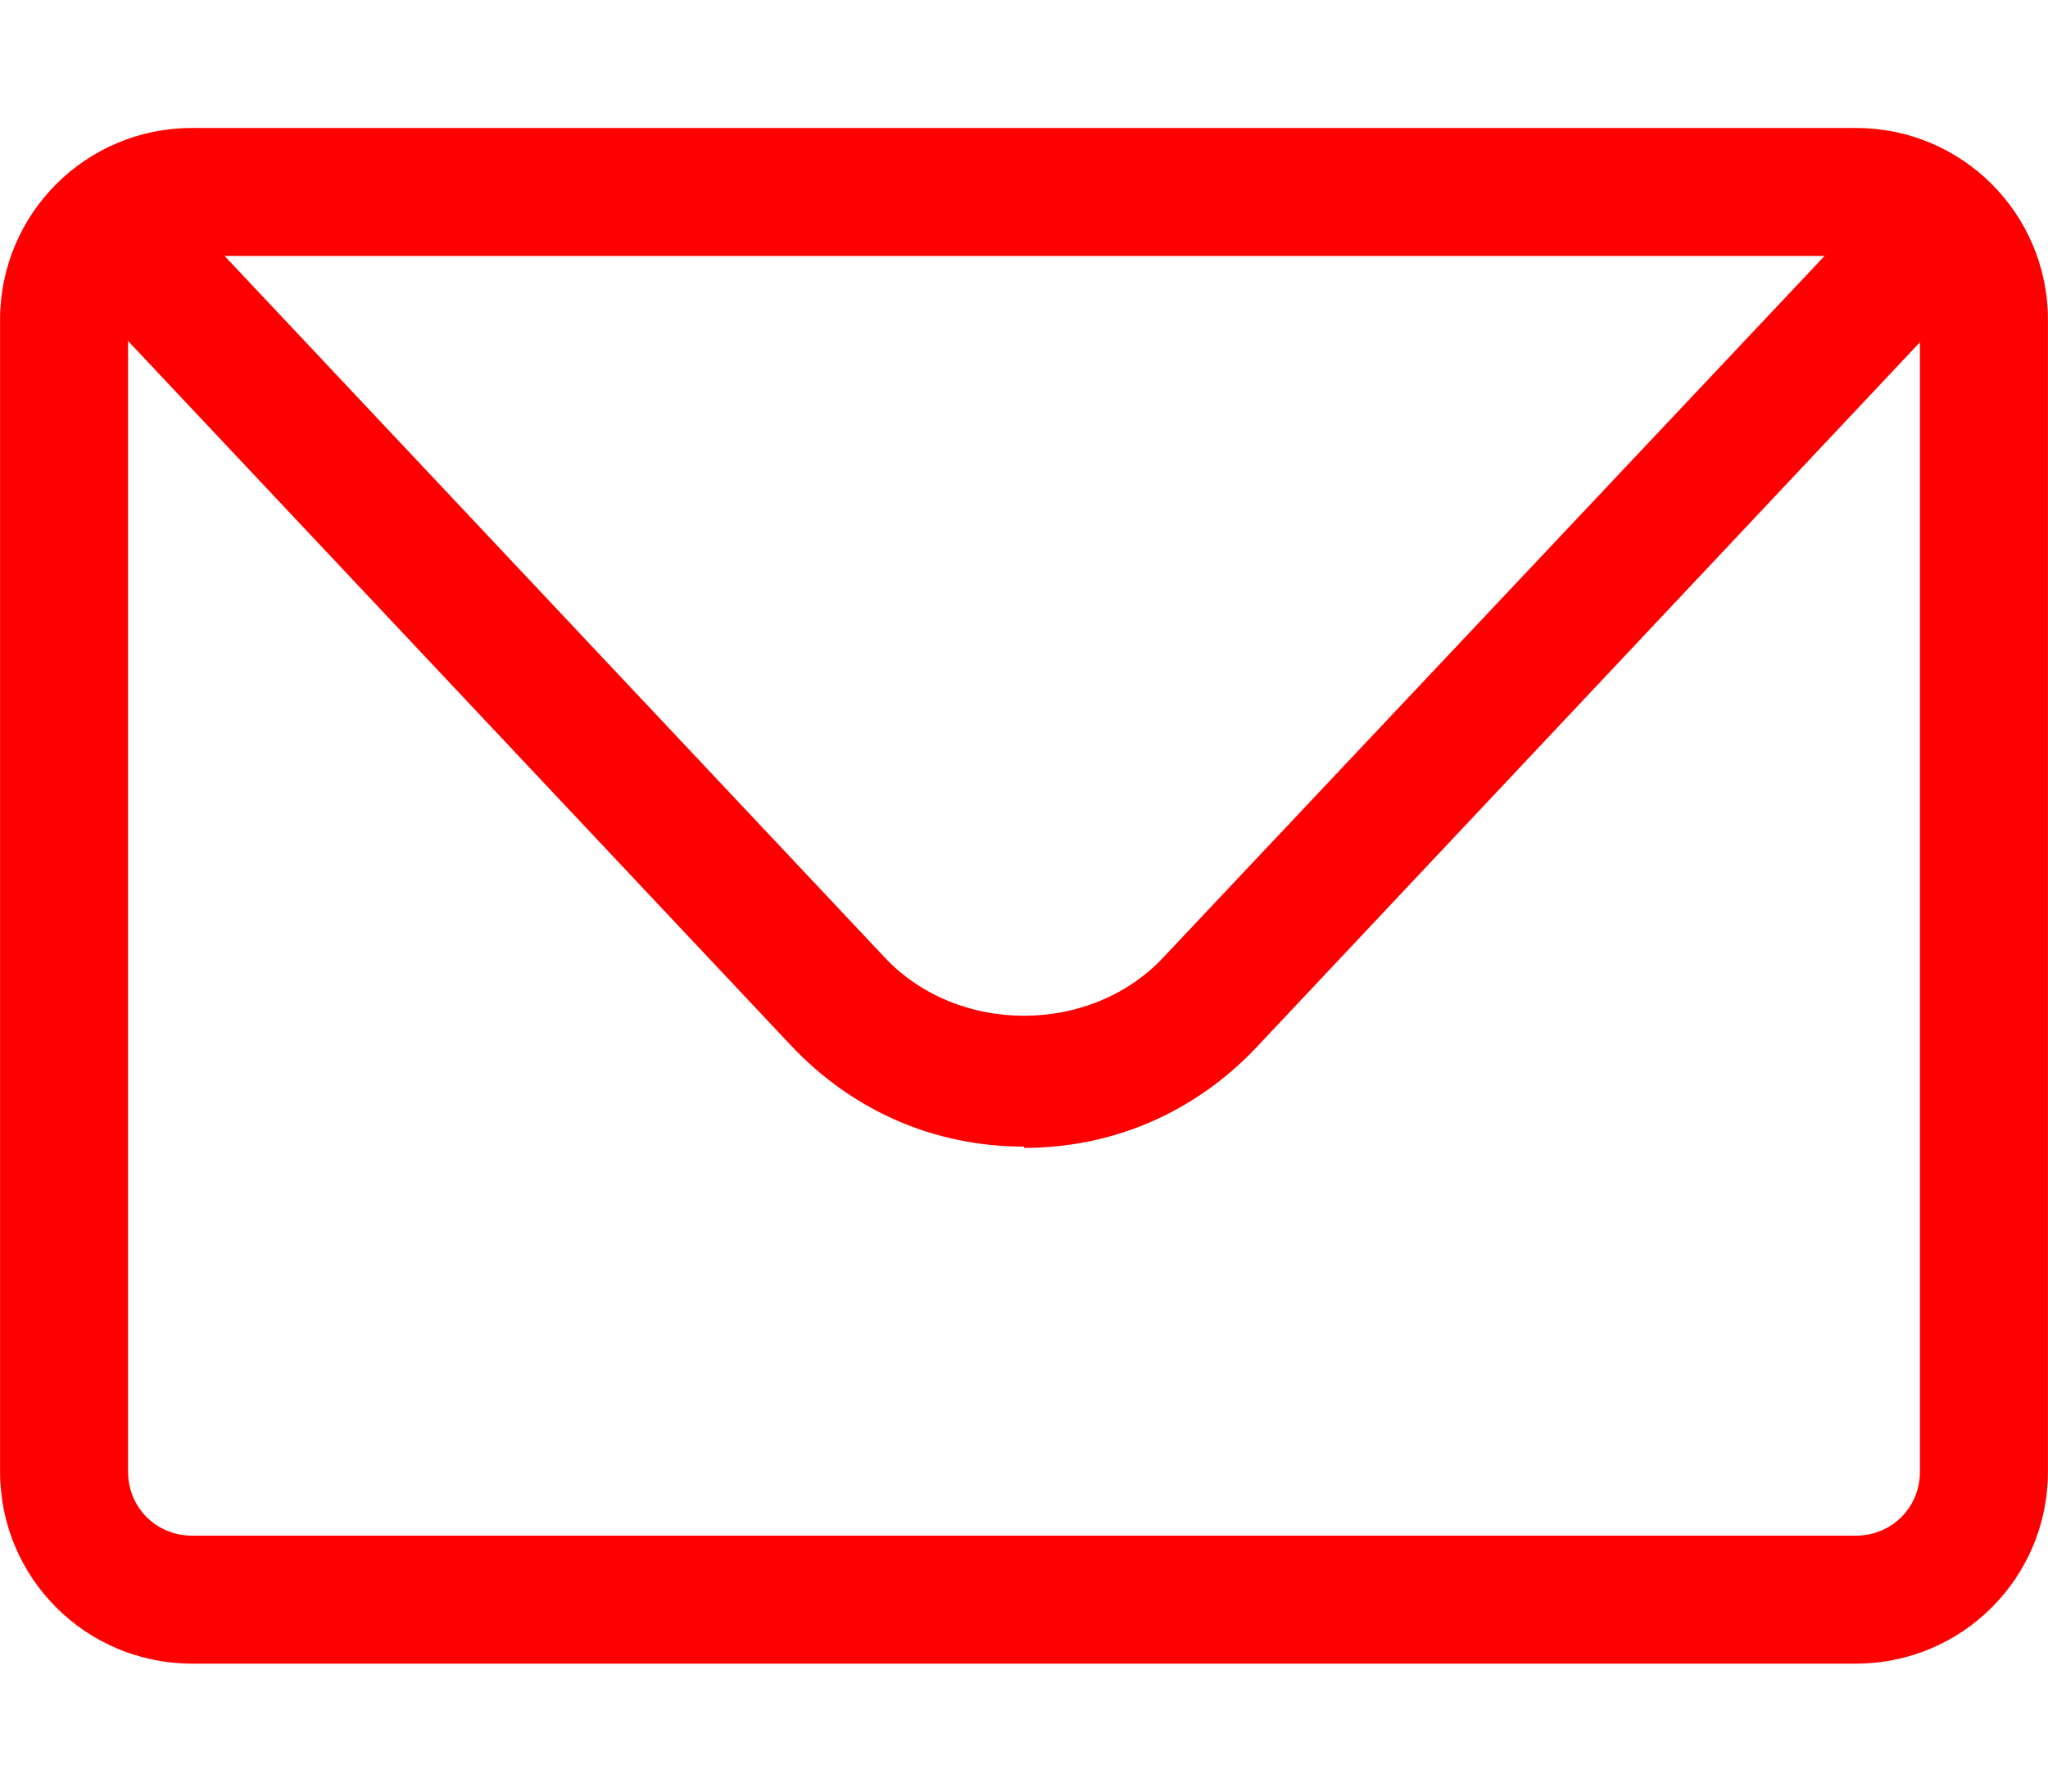 <svg width="32" height="28" viewBox="0 0 32 28" fill="none" xmlns="http://www.w3.org/2000/svg">
<path d="M28.999 26H3.001C1.341 26 0.001 24.66 0.001 23V5C0.001 3.34 1.341 2 3.001 2H28.999C30.659 2 31.999 3.34 31.999 5V23C31.999 24.66 30.659 26 28.999 26ZM3.001 4C2.441 4 2.001 4.44 2.001 5V23C2.001 23.56 2.441 24 3.001 24H28.999C29.559 24 29.999 23.56 29.999 23V5C29.999 4.44 29.559 4 28.999 4H3.001Z" fill="#FF0000"/>
<path d="M16 17.92C14.6 17.92 13.32 17.36 12.36 16.34L1.861 5.18C1.481 4.78 1.501 4.14 1.901 3.76C2.301 3.38 2.941 3.4 3.321 3.8L13.82 14.96C14.96 16.18 17.04 16.18 18.18 14.96L28.679 3.82C29.059 3.42 29.699 3.4 30.099 3.78C30.499 4.16 30.519 4.8 30.139 5.2L19.64 16.36C18.68 17.38 17.4 17.94 16 17.94V17.92Z" fill="#FF0000"/>
</svg>
